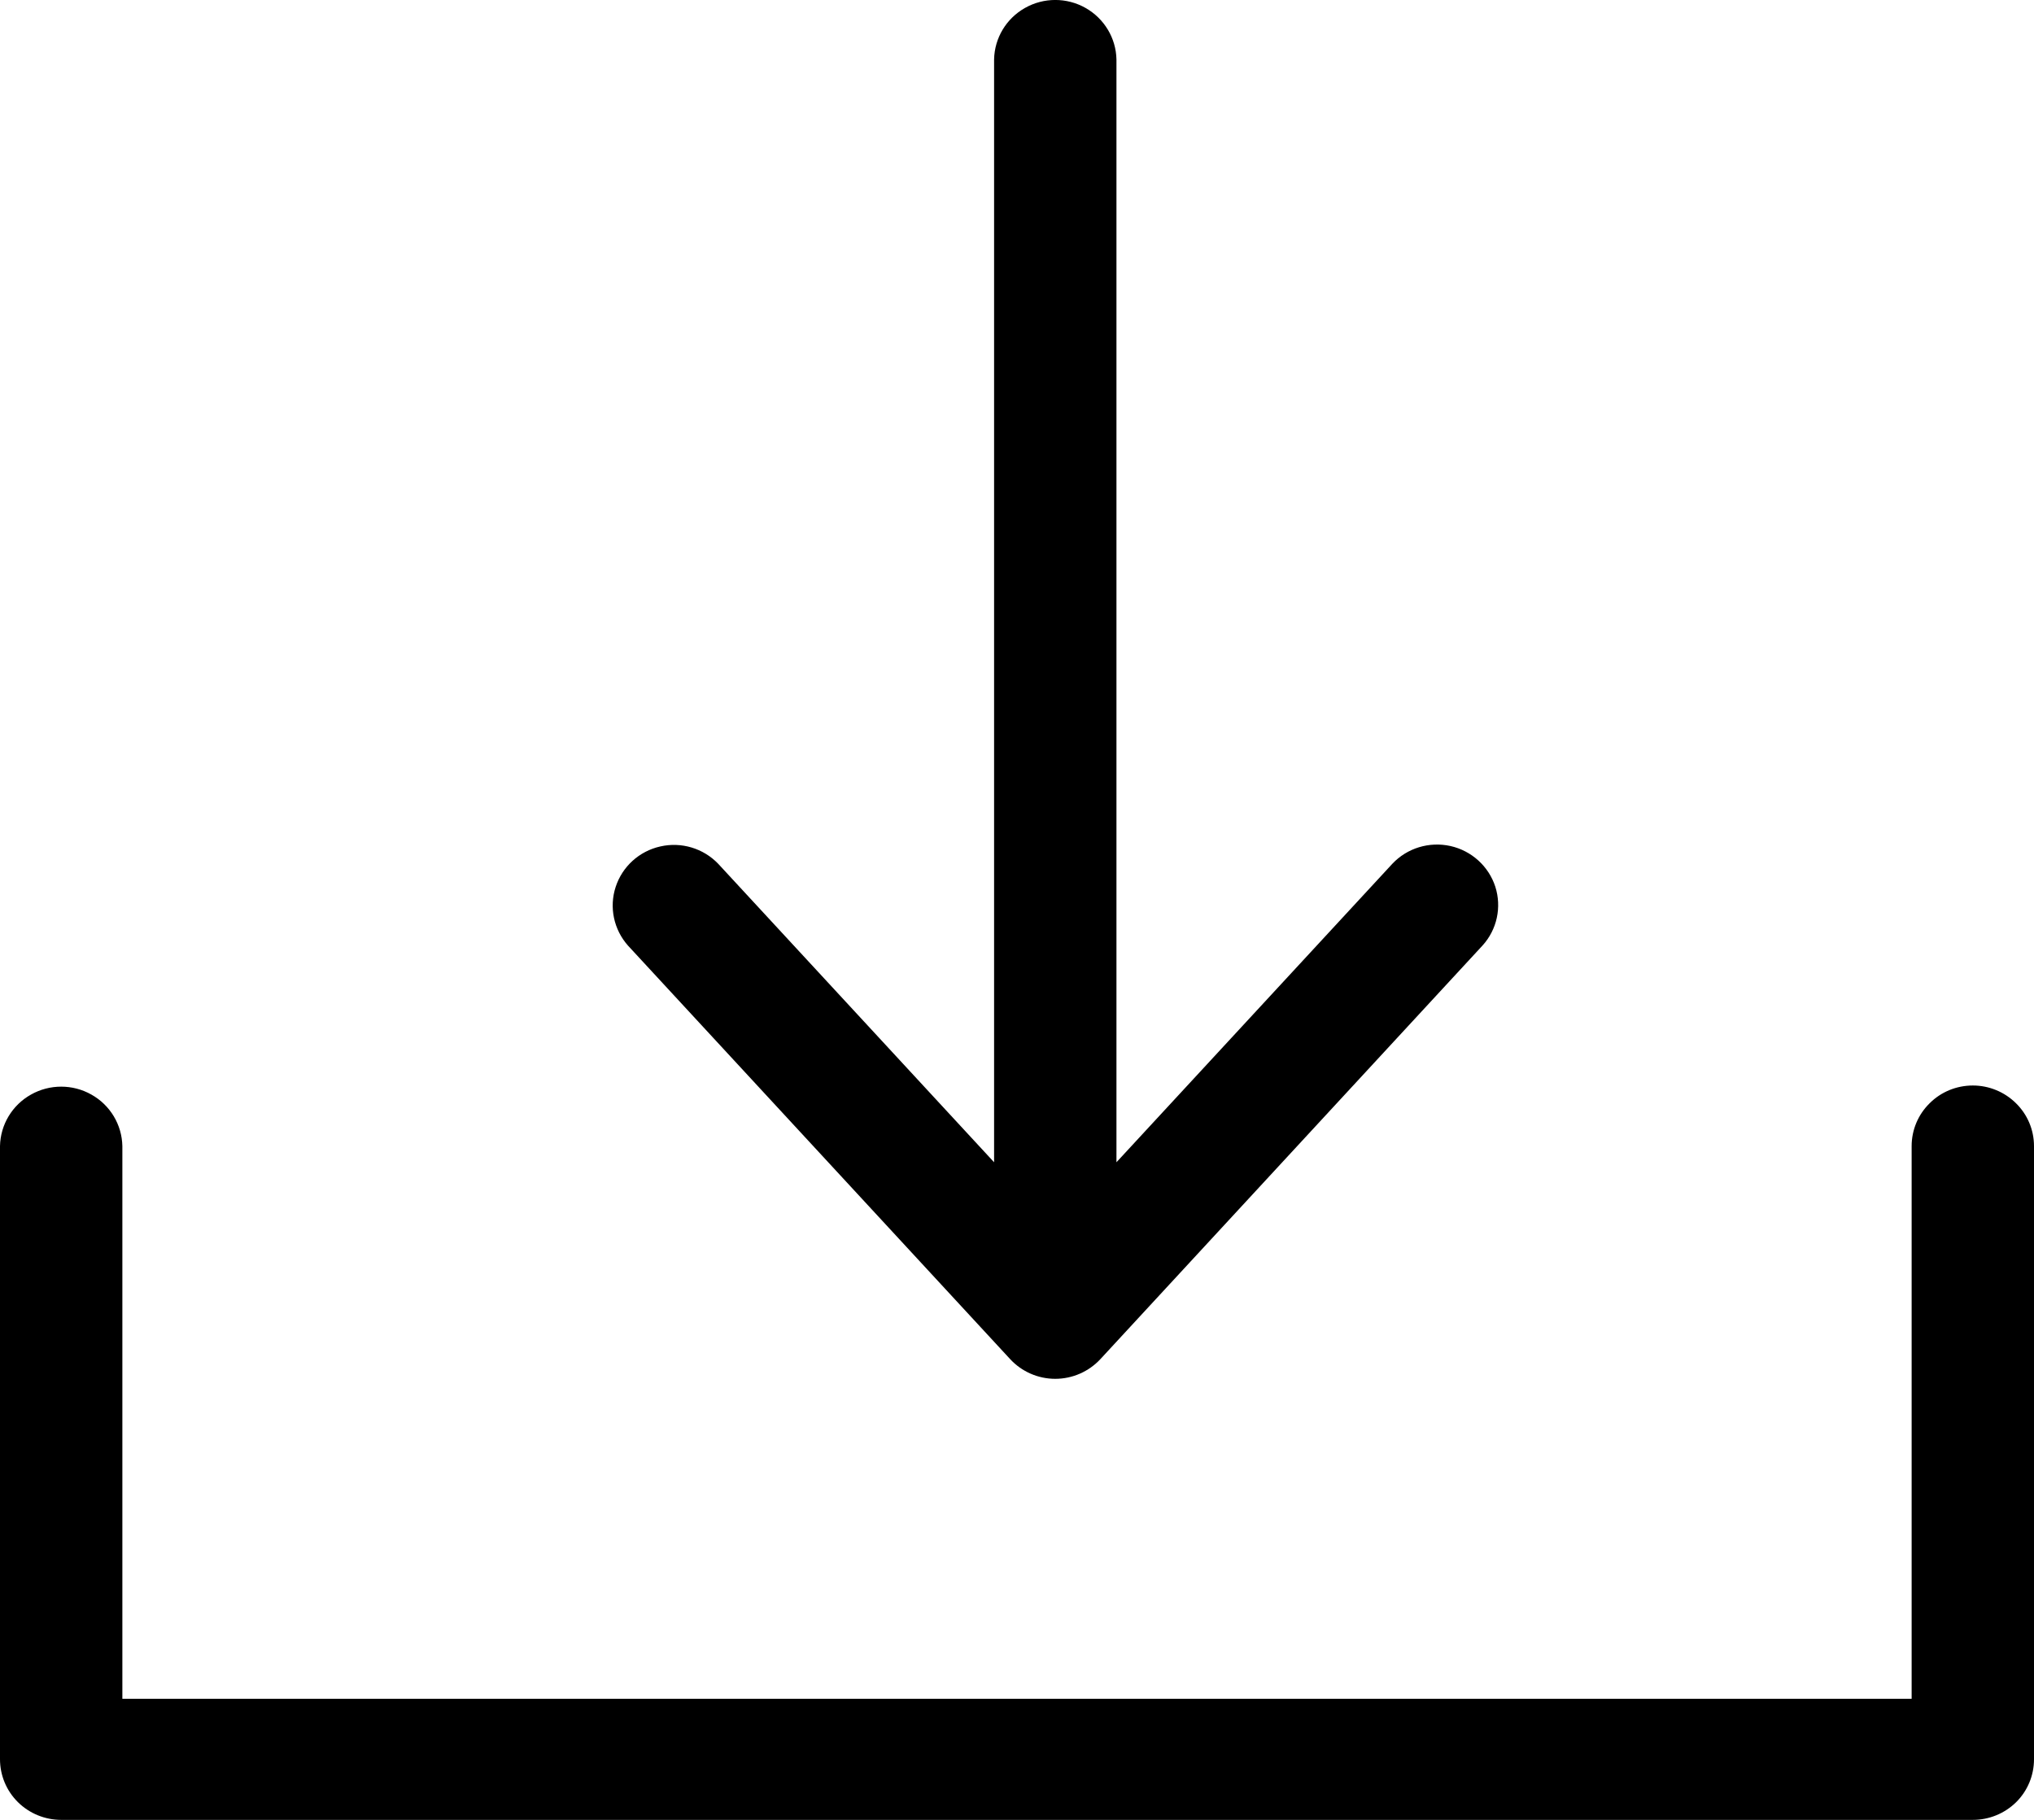 <svg width="19" height="17" viewBox="0 0 19 17" fill="none" xmlns="http://www.w3.org/2000/svg">
<path fill-rule="evenodd" clip-rule="evenodd" d="M5.866 8.833C5.733 8.683 5.689 8.475 5.751 8.285C5.813 8.095 5.971 7.951 6.168 7.907C6.364 7.862 6.57 7.924 6.709 8.069L9.286 10.857V0.555C9.29 0.356 9.399 0.173 9.575 0.074C9.75 -0.025 9.965 -0.025 10.14 0.074C10.315 0.173 10.425 0.356 10.429 0.555V10.857L13.006 8.069C13.144 7.922 13.351 7.859 13.549 7.903C13.746 7.947 13.906 8.092 13.968 8.283C14.029 8.474 13.984 8.684 13.848 8.833L10.279 12.696C10.17 12.813 10.018 12.88 9.857 12.88C9.697 12.88 9.544 12.813 9.436 12.696L5.866 8.833ZM18.429 10.14C18.277 10.14 18.132 10.199 18.025 10.306C17.917 10.412 17.857 10.556 17.857 10.706V15.869H1.143V10.706C1.139 10.506 1.029 10.323 0.854 10.225C0.679 10.126 0.464 10.126 0.289 10.225C0.114 10.323 0.004 10.506 2.31868e-07 10.706V16.433C-0 16.584 0.06 16.728 0.167 16.834C0.274 16.94 0.42 17 0.571 17H18.429C18.58 17 18.725 16.941 18.833 16.835C18.94 16.729 19 16.585 19 16.434V10.706C19 10.556 18.94 10.412 18.832 10.306C18.725 10.2 18.58 10.14 18.429 10.14L18.429 10.14Z" fill="black"/>
</svg>
